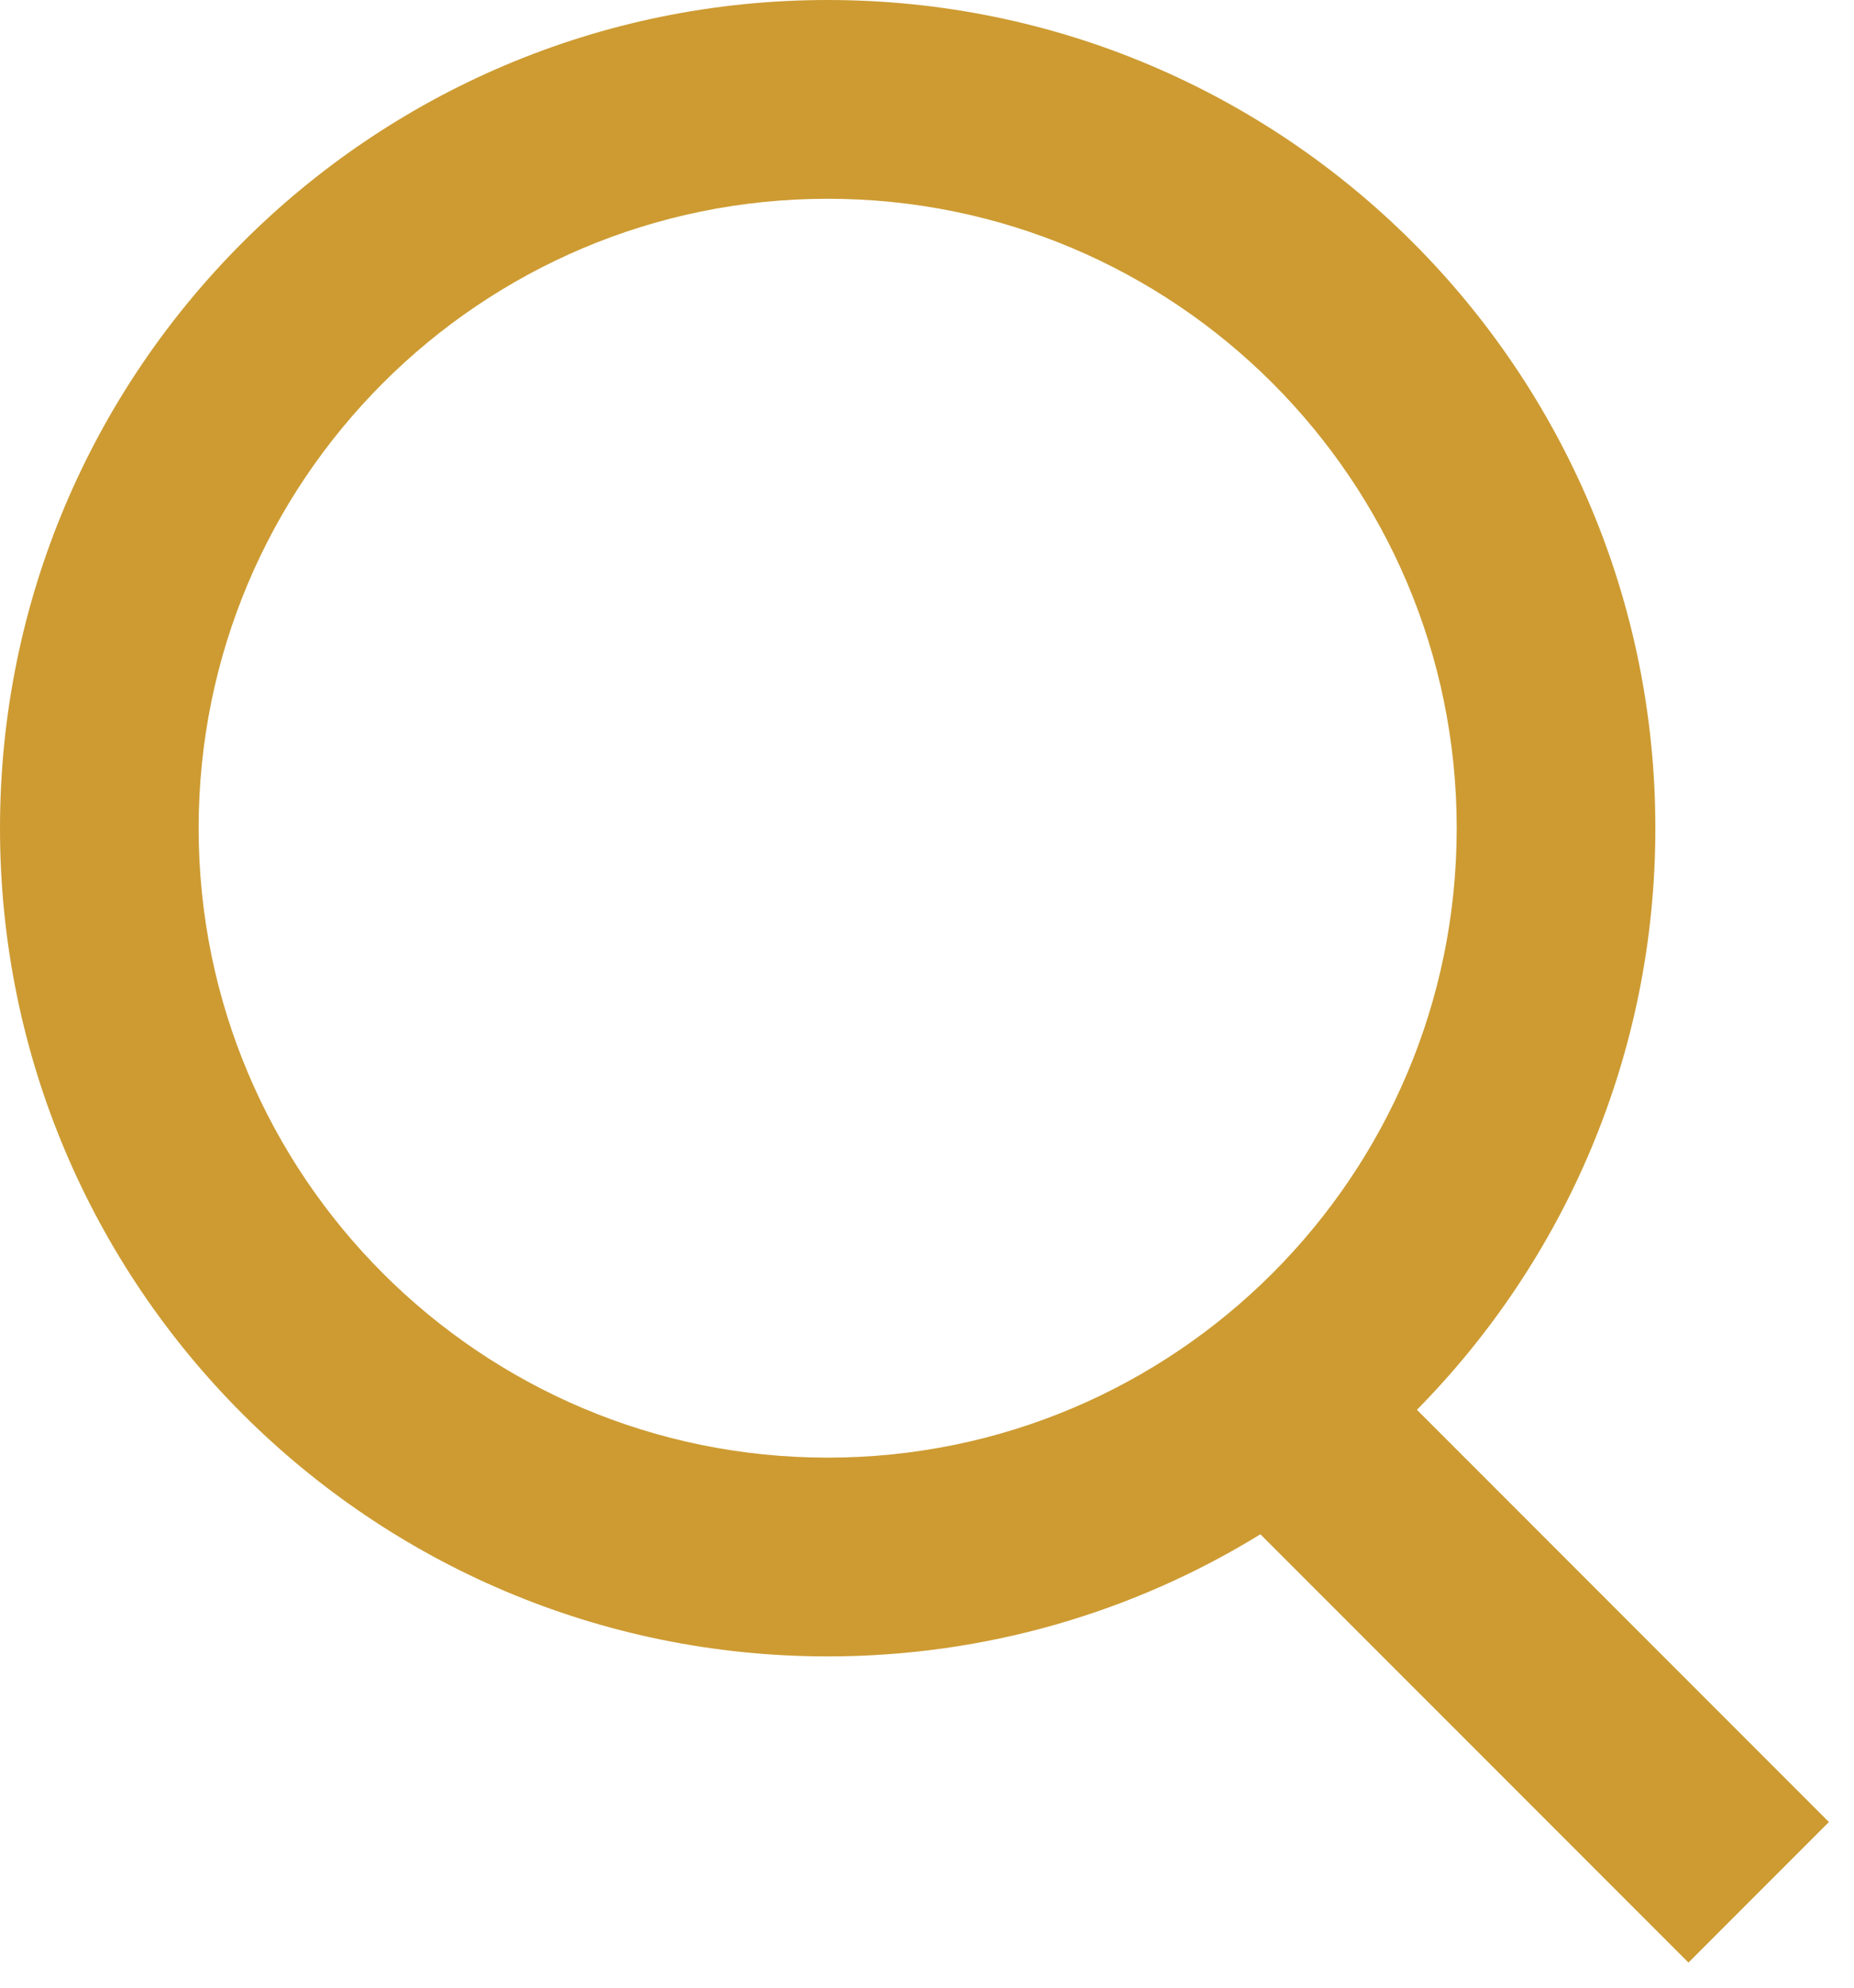 <?xml version="1.0" encoding="UTF-8"?>
<svg width="28px" height="30px" viewBox="0 0 28 30" version="1.1" xmlns="http://www.w3.org/2000/svg" xmlns:xlink="http://www.w3.org/1999/xlink">
    <title>icone/loupe</title>
    <g id="Symbols" stroke="none" stroke-width="1" fill="none" fill-rule="evenodd">
        <g id="UI/header/desktop-full_old" transform="translate(-1318, -51)" fill="#CD9B32">
            <g id="nav" transform="translate(416, 51)">
                <g id="search" transform="translate(902, 0)">
                    <path d="M12.5,0 C19.404,0 25,5.596 25,12.5 C25,15.921 23.626,19.021 21.399,21.278 L27.621,27.5 L25.5,29.621 L19.035,23.157 C17.134,24.326 14.896,25 12.5,25 C5.596,25 0,19.404 0,12.5 C0,5.596 5.596,0 12.5,0 Z M12.5,3 C7.253,3 3,7.253 3,12.5 C3,17.747 7.253,22 12.5,22 C17.747,22 22,17.747 22,12.5 C22,7.253 17.747,3 12.5,3 Z" id="icone/loupe"></path>
                </g>
            </g>
        </g>
    </g>
</svg>